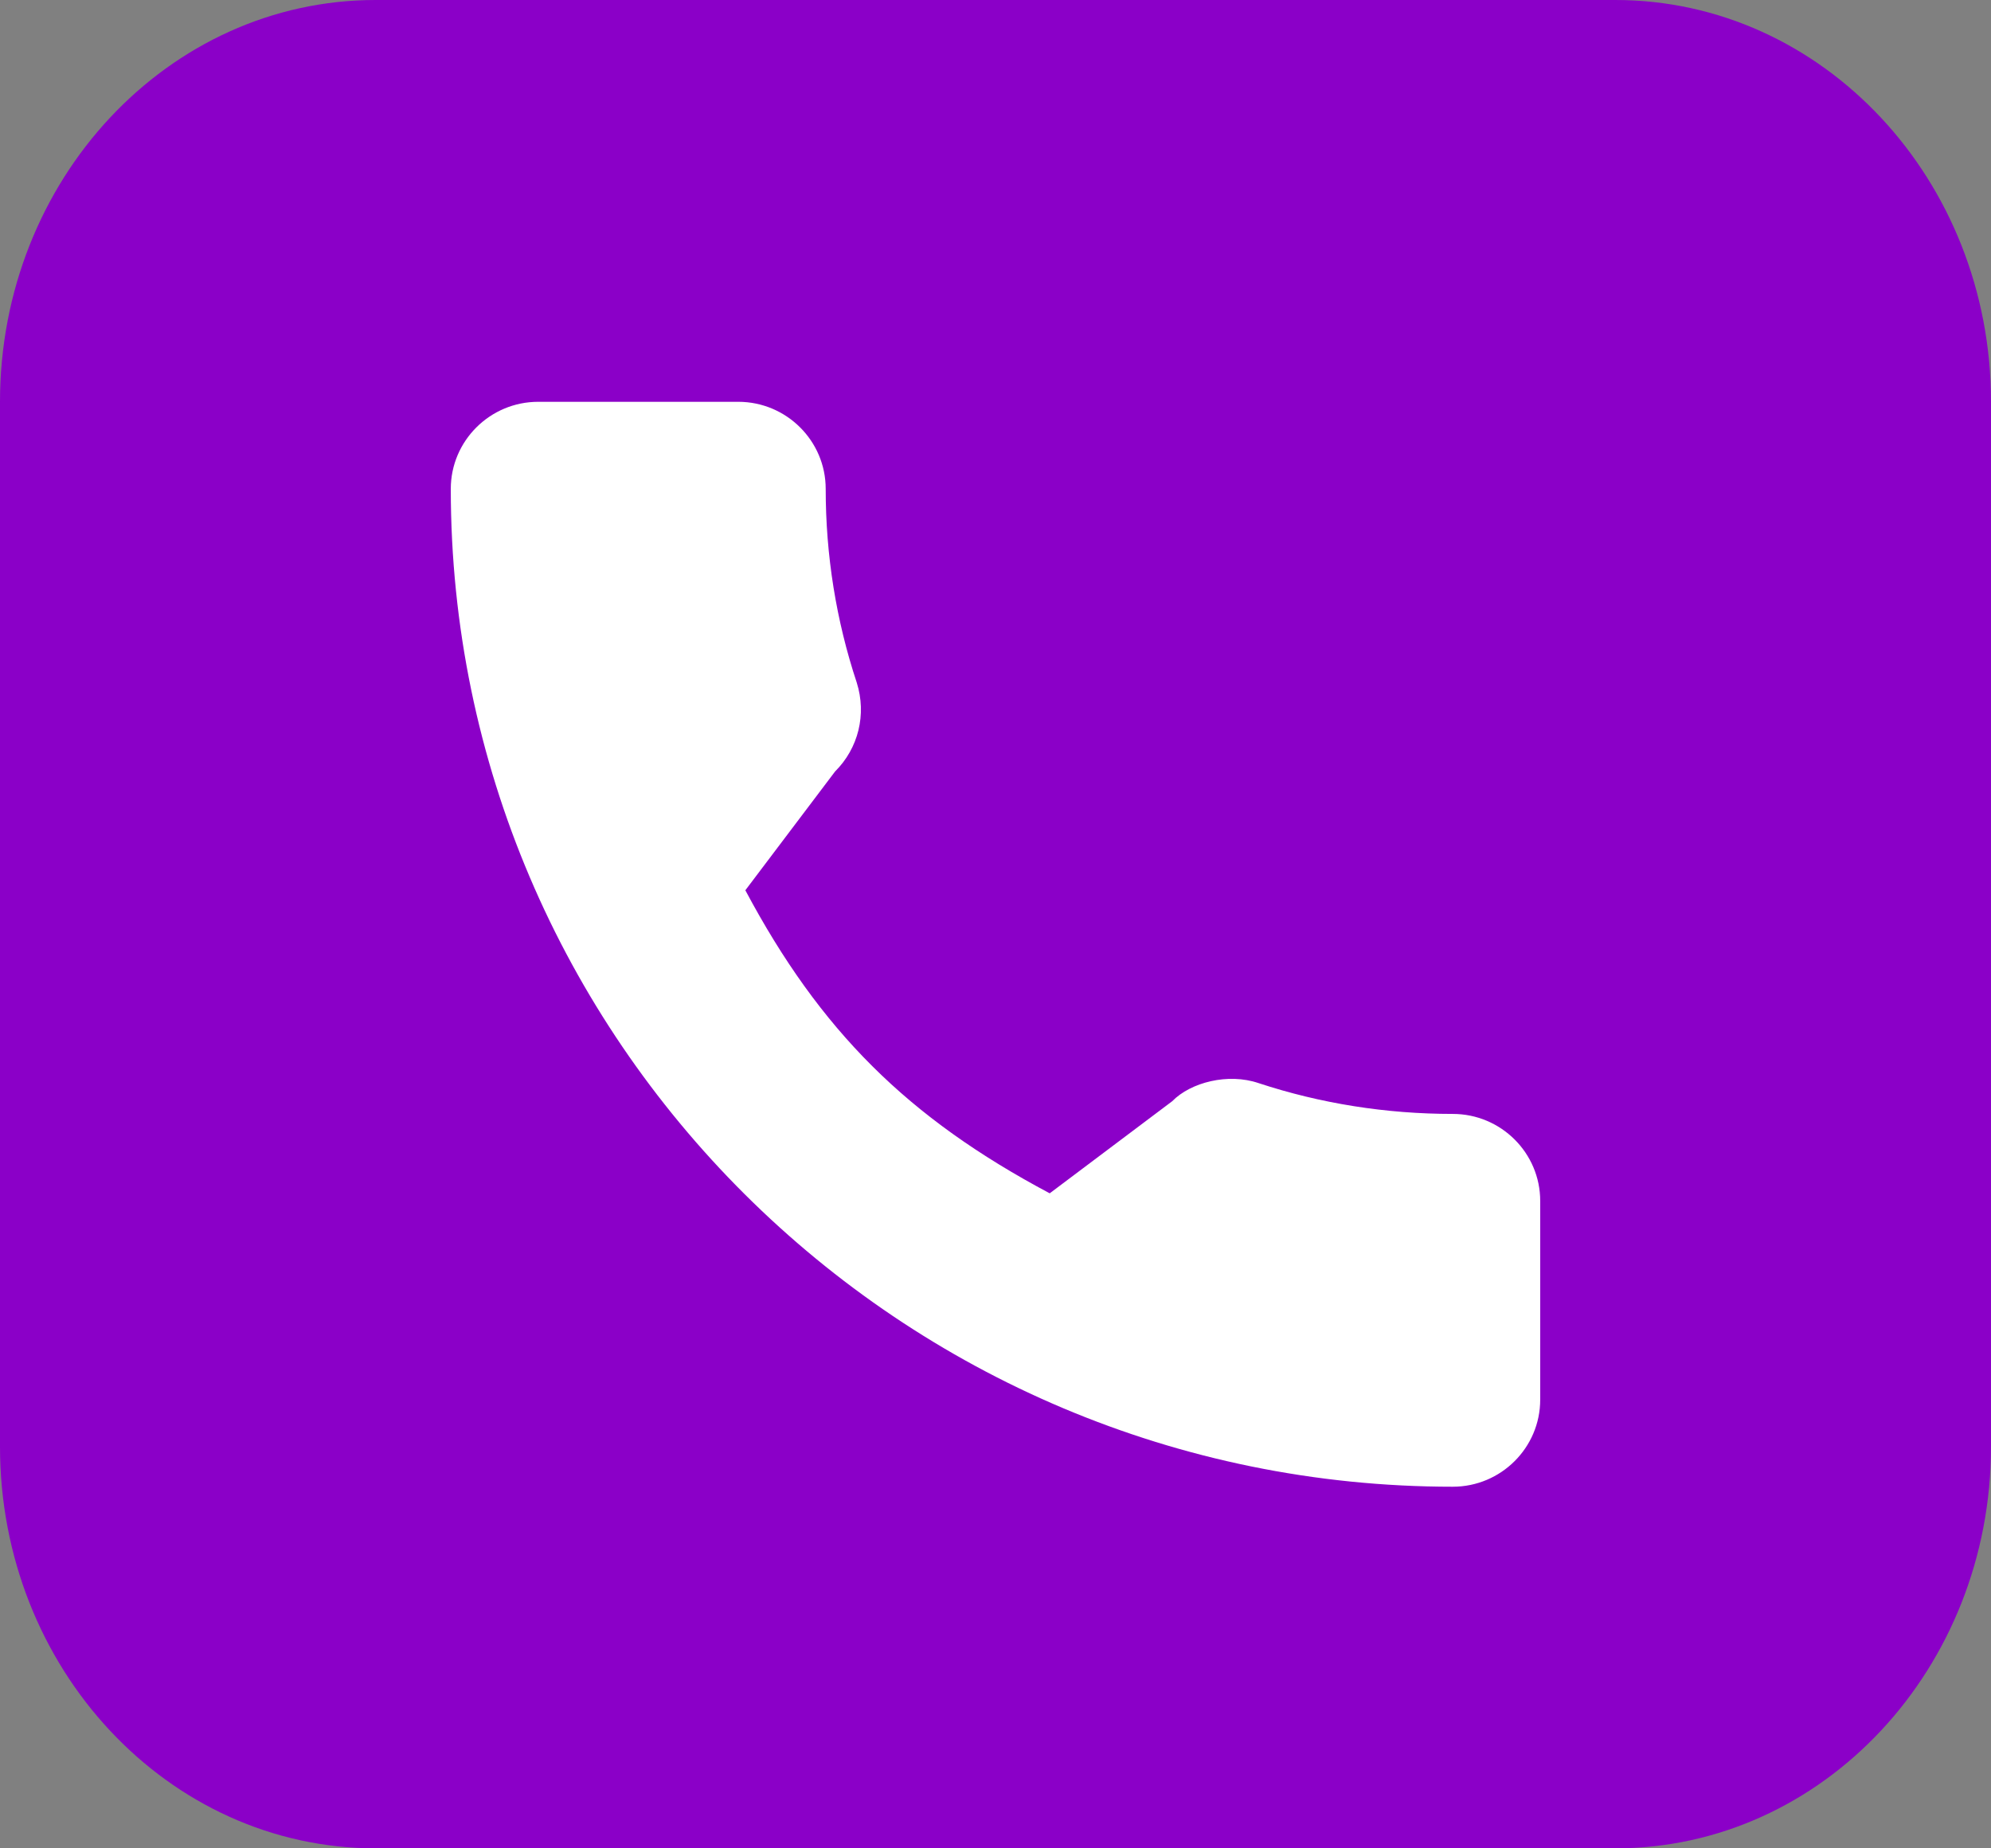 <svg width="70" height="65" viewBox="0 0 70 65" fill="none" xmlns="http://www.w3.org/2000/svg">
<rect x="0" y="0" width="70" height="65" fill="#808080" stroke="none"/>
<path d="M56.792 0H13.207C5.913 0 0 6.326 0 14.13V50.87C0 58.674 5.913 65 13.207 65H56.792C64.087 65 70 58.674 70 50.87V14.13C70 6.326 64.087 0 56.792 0Z" fill="#8B00C8"/>
<path d="M51.078 39.173C48.733 39.173 46.43 38.808 44.248 38.089C43.179 37.726 41.865 38.059 41.212 38.727L36.906 41.965C31.911 39.31 28.834 36.246 26.205 31.308L29.36 27.13C30.18 26.315 30.474 25.124 30.122 24.006C29.398 21.821 29.03 19.529 29.03 17.192C29.03 15.504 27.651 14.13 25.956 14.13H18.922C17.228 14.13 15.849 15.504 15.849 17.192C15.849 36.541 31.652 52.283 51.078 52.283C52.772 52.283 54.151 50.909 54.151 49.221V42.234C54.151 40.546 52.772 39.173 51.078 39.173Z" fill="white"/>
</svg>
